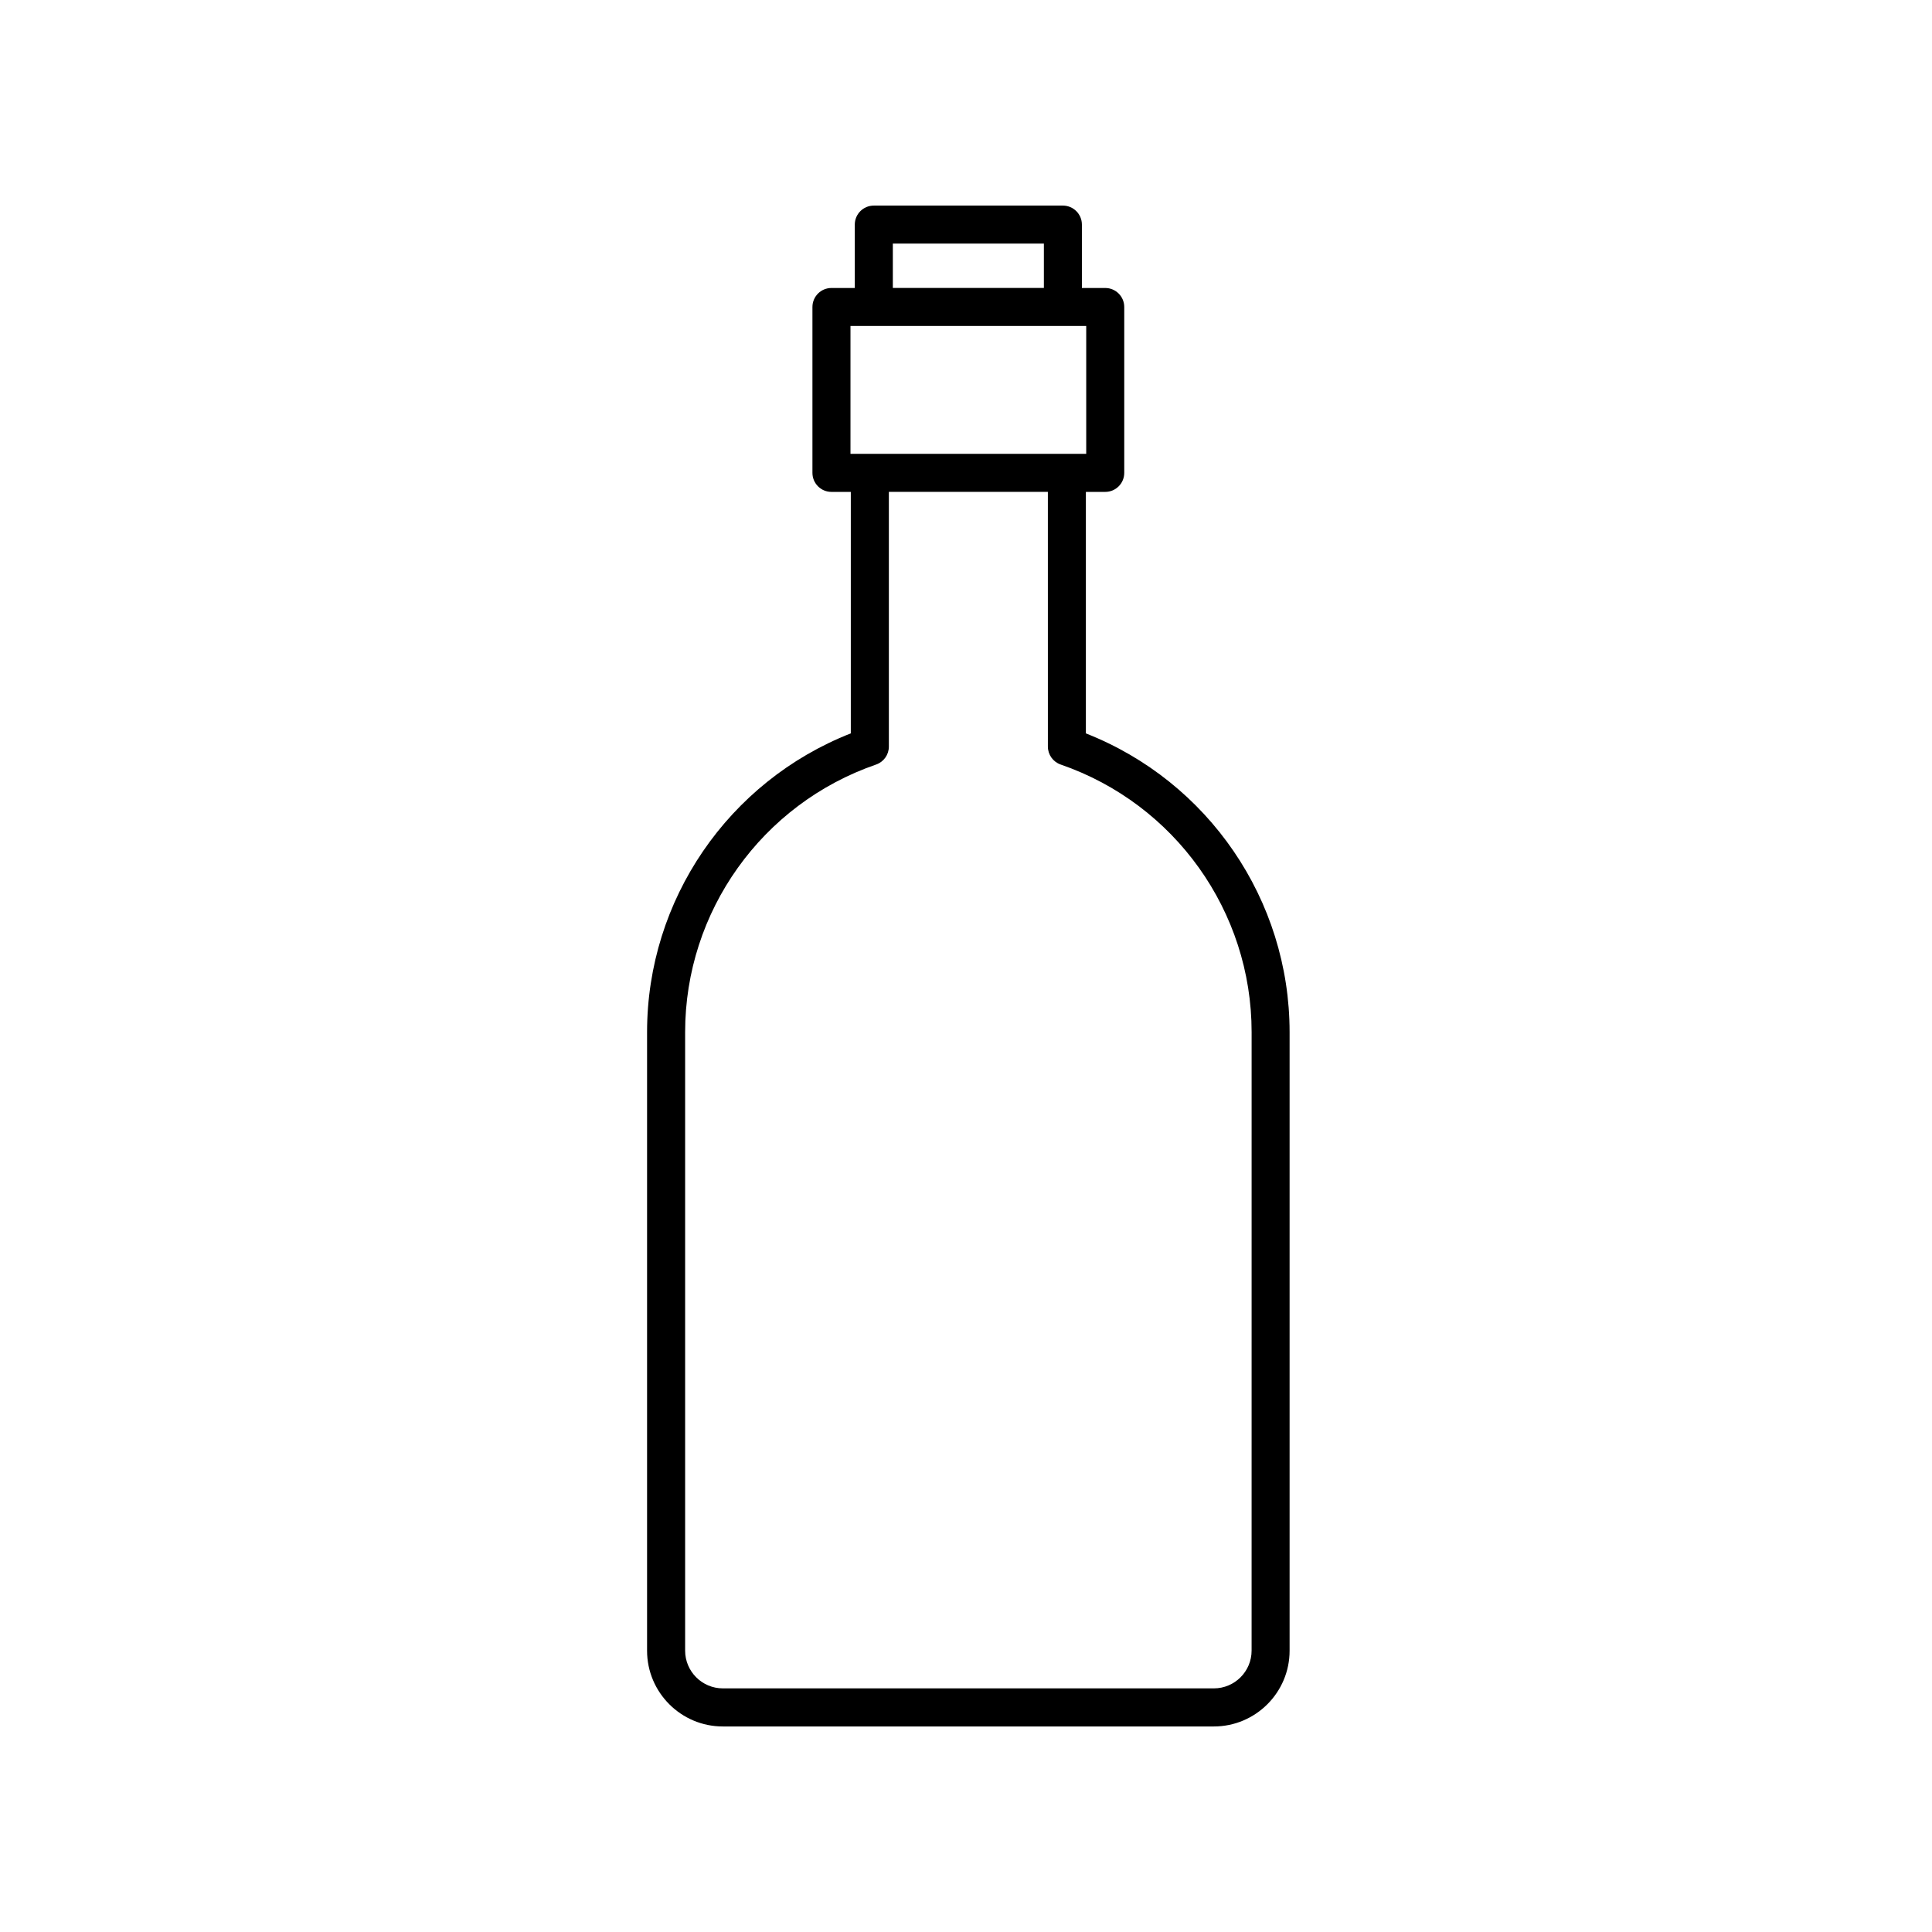 <?xml version="1.0" encoding="UTF-8"?>
<!-- Uploaded to: ICON Repo, www.svgrepo.com, Generator: ICON Repo Mixer Tools -->
<svg fill="#000000" width="800px" height="800px" version="1.1" viewBox="144 144 512 512" xmlns="http://www.w3.org/2000/svg">
 <path d="m431.77 338.35v-63.992h5.129c2.781 0 5.039-2.258 5.039-5.039v-43.961c0-2.781-2.258-5.039-5.039-5.039h-6.184v-16.797c0-2.781-2.258-5.039-5.039-5.039h-50.109c-2.781 0-5.039 2.258-5.039 5.039v16.797h-6.184c-2.781 0-5.039 2.258-5.039 5.039v43.961c0 2.781 2.258 5.039 5.039 5.039h5.129v63.992c-32.441 12.758-53.992 44.125-53.992 79.172v163.93c0 11.07 9.008 20.078 20.078 20.078h130.12c11.07 0 20.078-9.008 20.078-20.078v-163.92c0-35.051-21.547-66.422-53.992-79.176zm-51.16-129.8h40.031v11.758h-40.031zm-11.223 21.836h62.473v33.887h-62.473zm106.3 351.05c0 5.512-4.488 10-10 10h-130.12c-5.512 0-10-4.488-10-10v-163.92c0-31.961 20.332-60.457 50.598-70.902 2.031-0.699 3.394-2.613 3.394-4.762v-67.504h42.137l0.004 67.5c0 2.152 1.367 4.062 3.394 4.762 30.266 10.445 50.598 38.938 50.598 70.902z"/>
</svg>